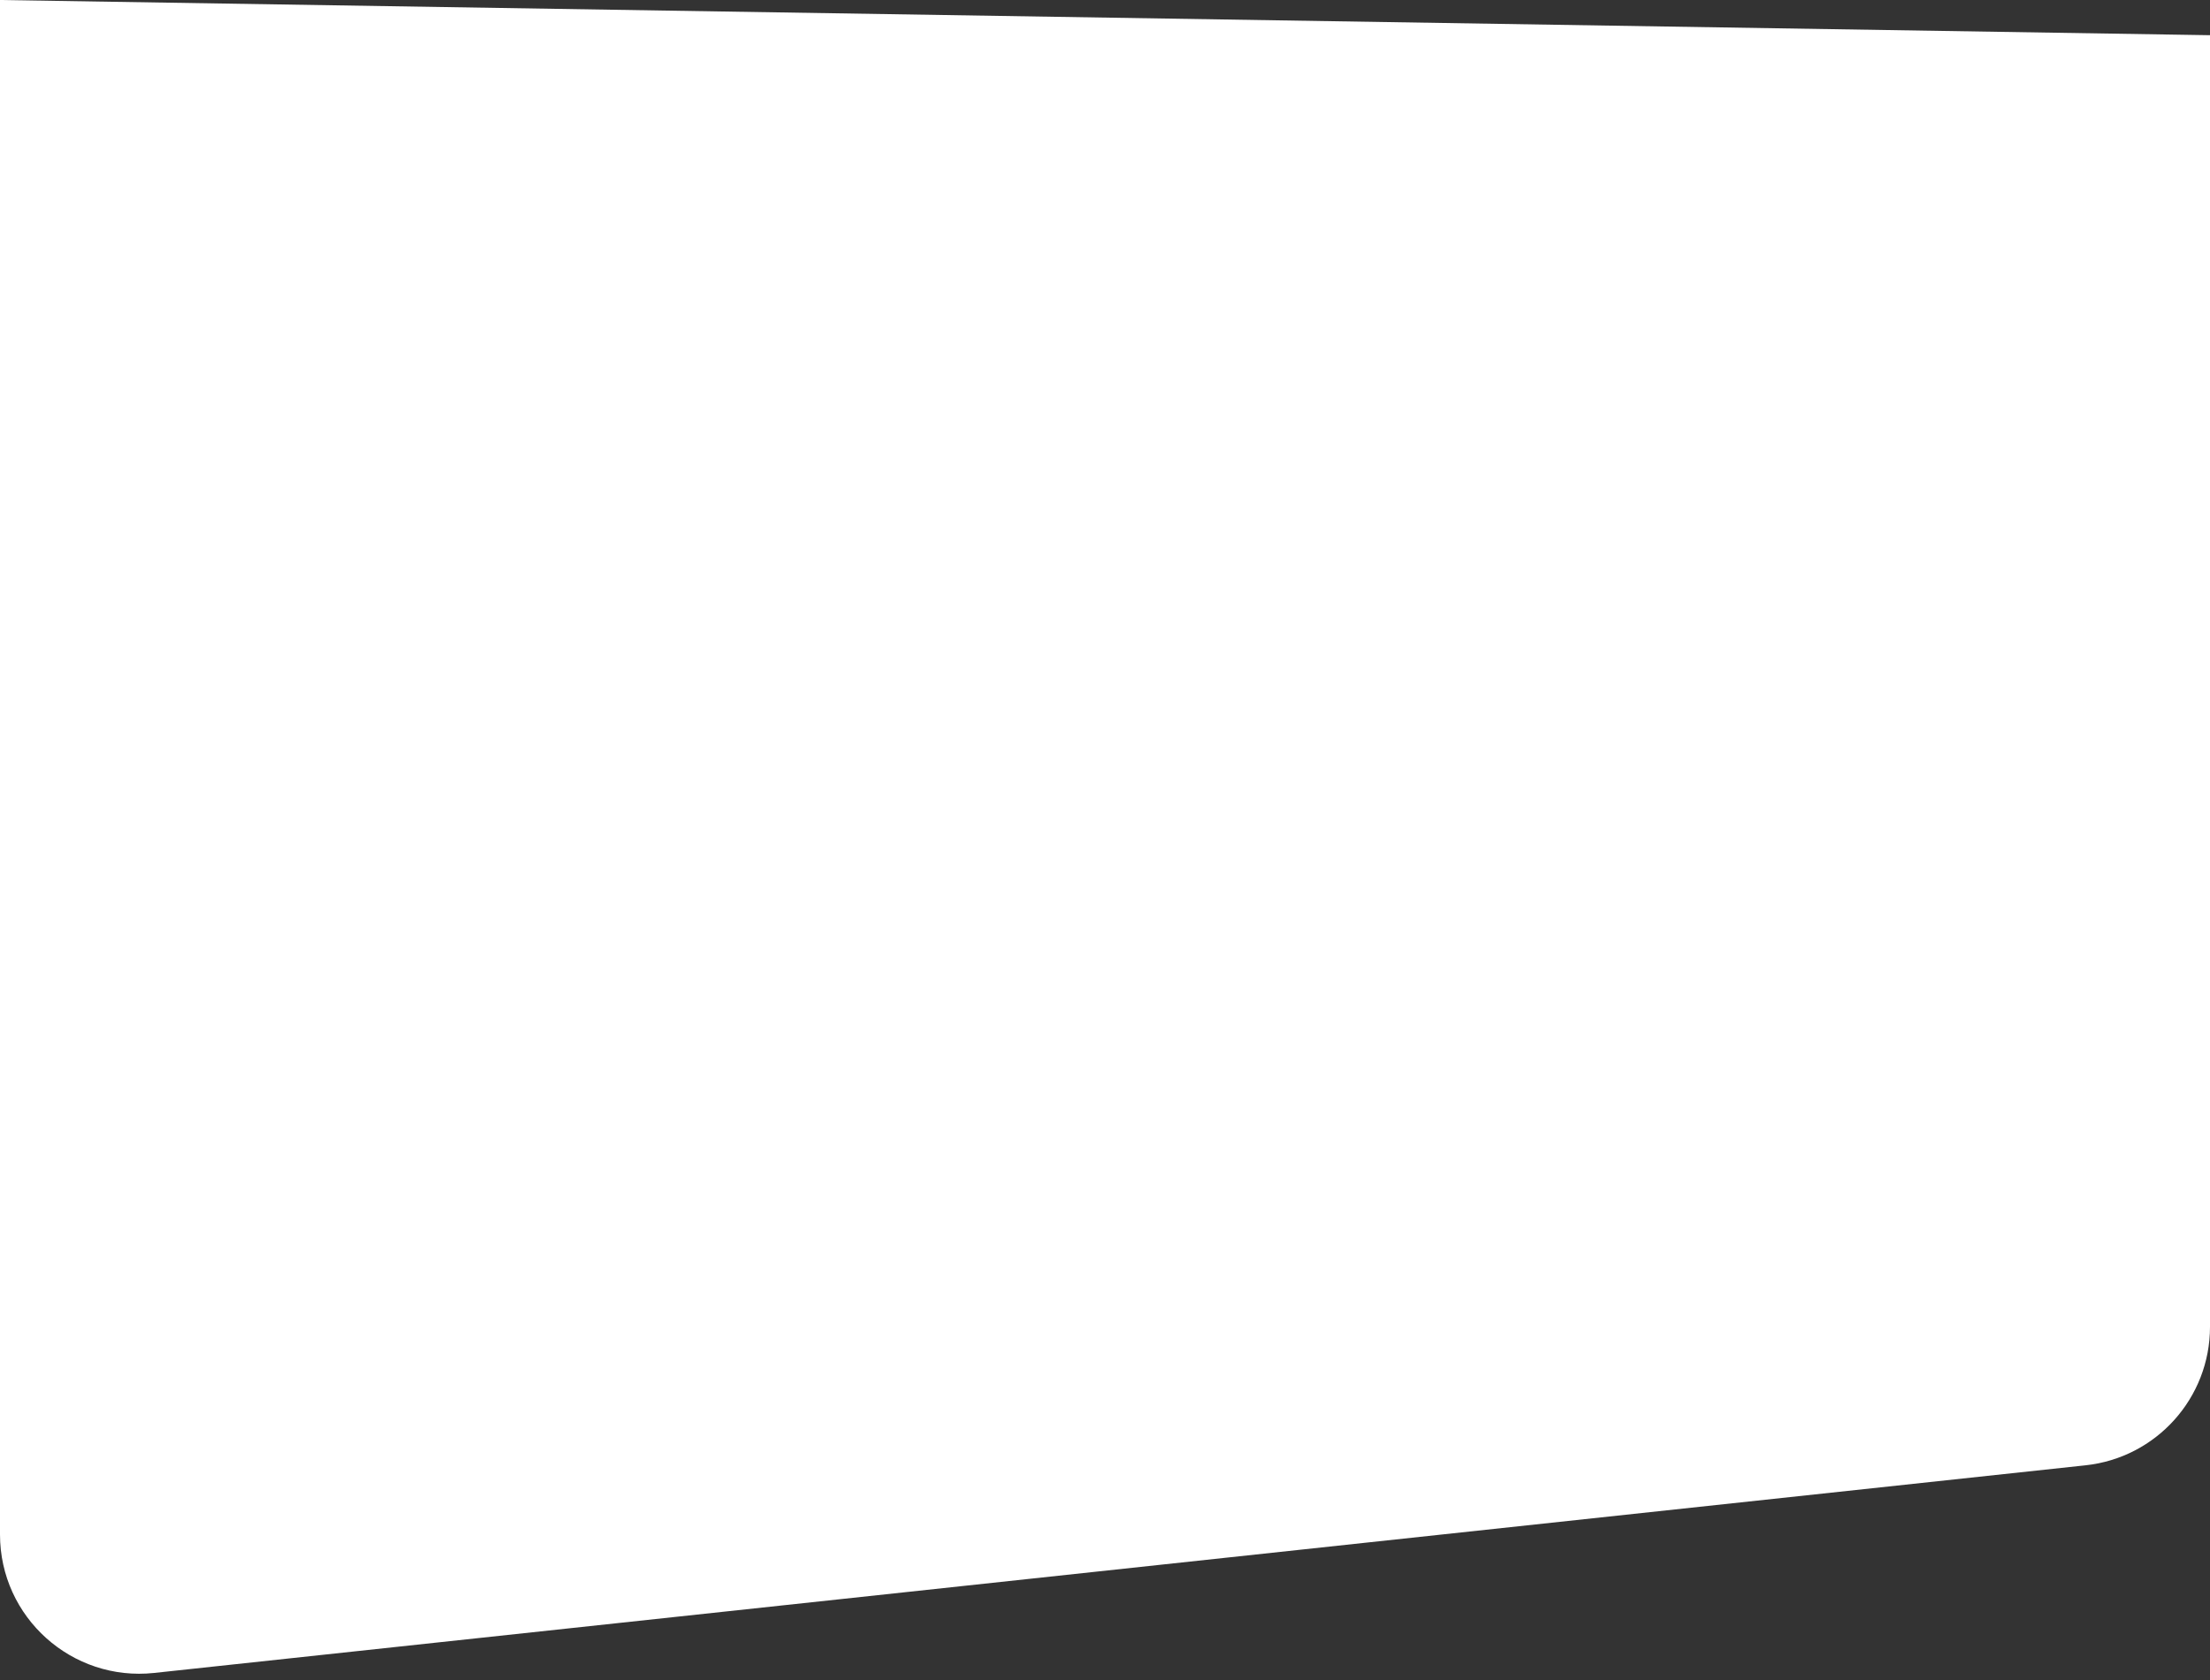 <?xml version="1.0" encoding="UTF-8"?> <svg xmlns="http://www.w3.org/2000/svg" width="238" height="181" viewBox="0 0 238 181" fill="none"><rect x="0" y="0" width="238" height="181" fill="#333333" stroke="none"/> <path d="M0 0L238 3.792V142.933C238 150.596 232.223 157.027 224.604 157.847L16.604 180.214C7.736 181.168 0 174.219 0 165.3V0Z" fill="white"></path> </svg> 